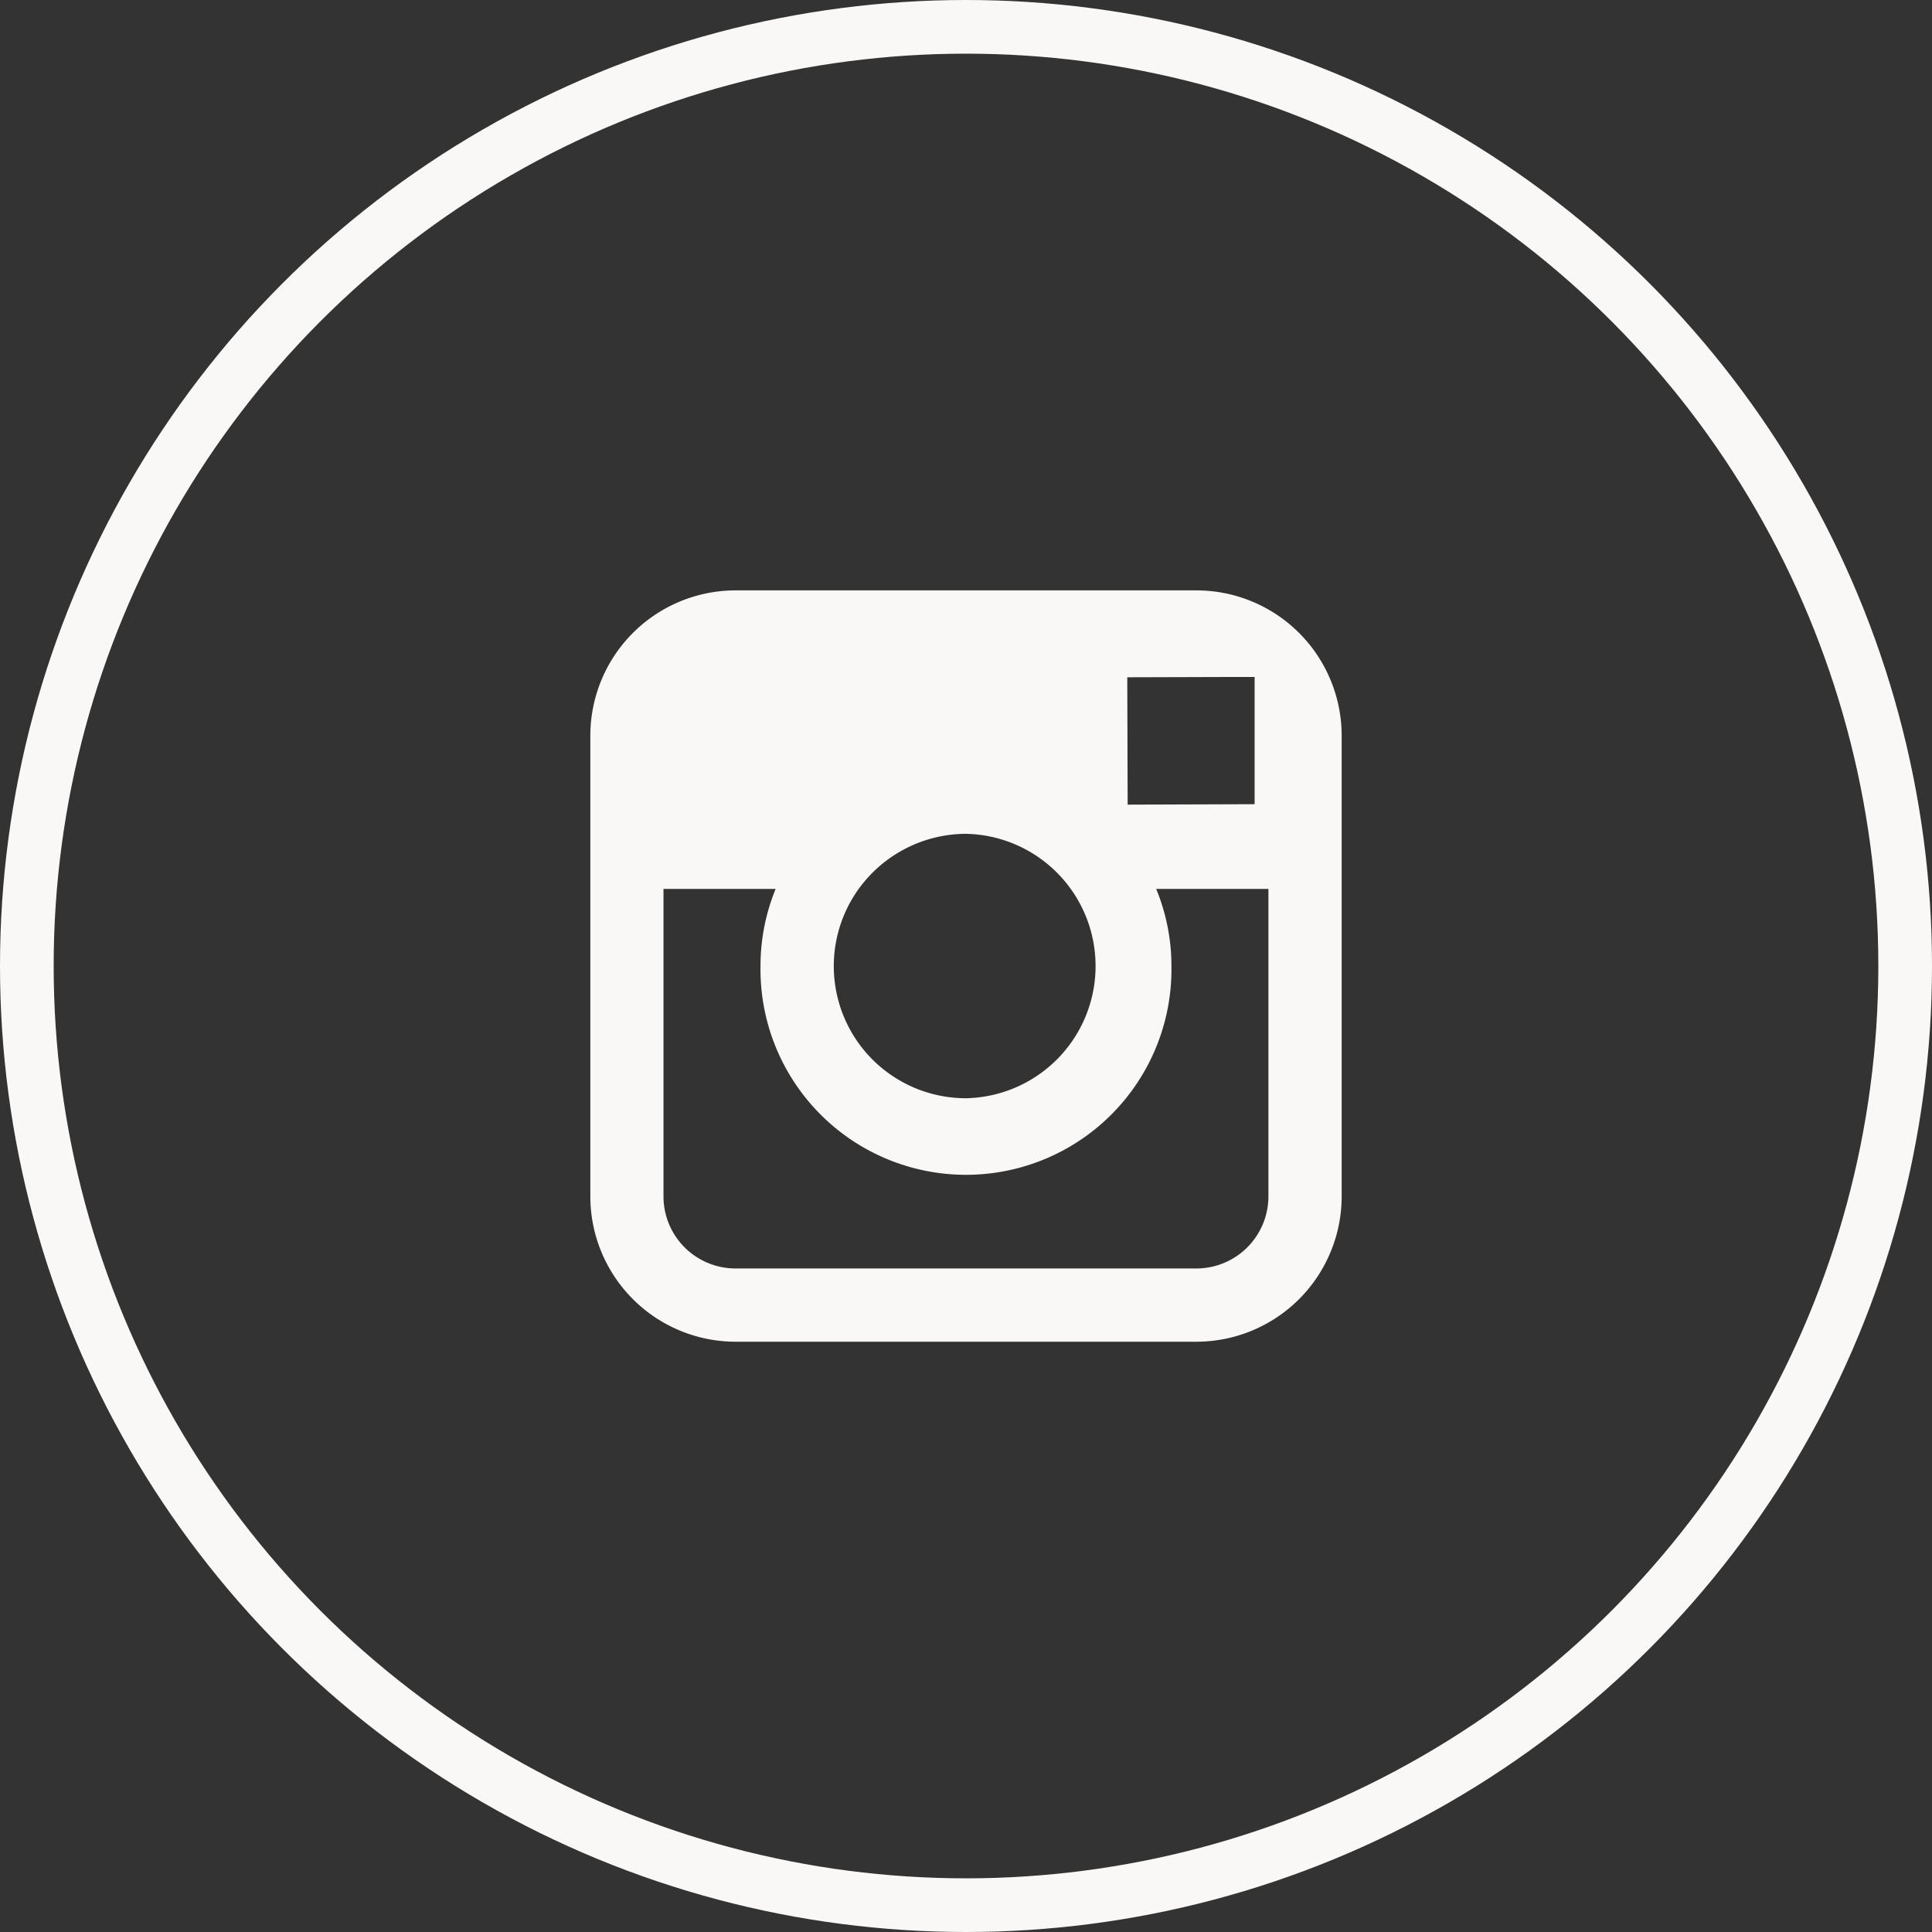 <svg xmlns="http://www.w3.org/2000/svg" xmlns:xlink="http://www.w3.org/1999/xlink" width="36" height="36" viewBox="0 0 36 36">
  <rect x="0" y="0" width="36" height="36" fill="#333333" stroke="none"/>
  <defs>
    <clipPath id="clip-path">
      <path id="vectorMask" d="M968.294,477h-8.589A2.709,2.709,0,0,1,957,474.294v-8.589A2.708,2.708,0,0,1,959.705,463h8.589A2.708,2.708,0,0,1,971,465.705v8.589A2.709,2.709,0,0,1,968.294,477Zm-9.931-8.437v5.731a1.343,1.343,0,0,0,1.342,1.341h8.588a1.343,1.343,0,0,0,1.342-1.341v-5.731h-2.091a3.772,3.772,0,0,1,.284,1.436,3.829,3.829,0,1,1-7.657,0,3.787,3.787,0,0,1,.282-1.436ZM964,467.536a2.476,2.476,0,0,0-2,1.027,2.462,2.462,0,0,0,2,3.9,2.464,2.464,0,0,0,0-4.927Zm5.379-2.923h-.31l-2.064.006.007,2.373,2.366-.008v-2.372Z" fill="#f9f8f6"/>
    </clipPath>
  </defs>
  <g id="Group_1028" data-name="Group 1028" transform="translate(-570 -4489)">
    <circle id="Oval" cx="17.5" cy="17.5" r="17.5" transform="translate(570.5 4489.5)" fill="none" stroke="#f9f8f6" stroke-width="1"/>
    <g id="intagram" transform="translate(-376 4037.001)">
      <path id="Combined_Shape2" data-name="Combined Shape2" d="M968.294,477h-8.589A2.709,2.709,0,0,1,957,474.294v-8.589A2.708,2.708,0,0,1,959.705,463h8.589A2.708,2.708,0,0,1,971,465.705v8.589A2.709,2.709,0,0,1,968.294,477Zm-9.931-8.437v5.731a1.343,1.343,0,0,0,1.342,1.341h8.588a1.343,1.343,0,0,0,1.342-1.341v-5.731h-2.091a3.772,3.772,0,0,1,.284,1.436,3.829,3.829,0,1,1-7.657,0,3.787,3.787,0,0,1,.282-1.436ZM964,467.536a2.476,2.476,0,0,0-2,1.027,2.462,2.462,0,0,0,2,3.9,2.464,2.464,0,0,0,0-4.927Zm5.379-2.923h-.31l-2.064.006.007,2.373,2.366-.008v-2.372Z" fill="#f9f8f6"/>
    </g>
  </g>
</svg>
